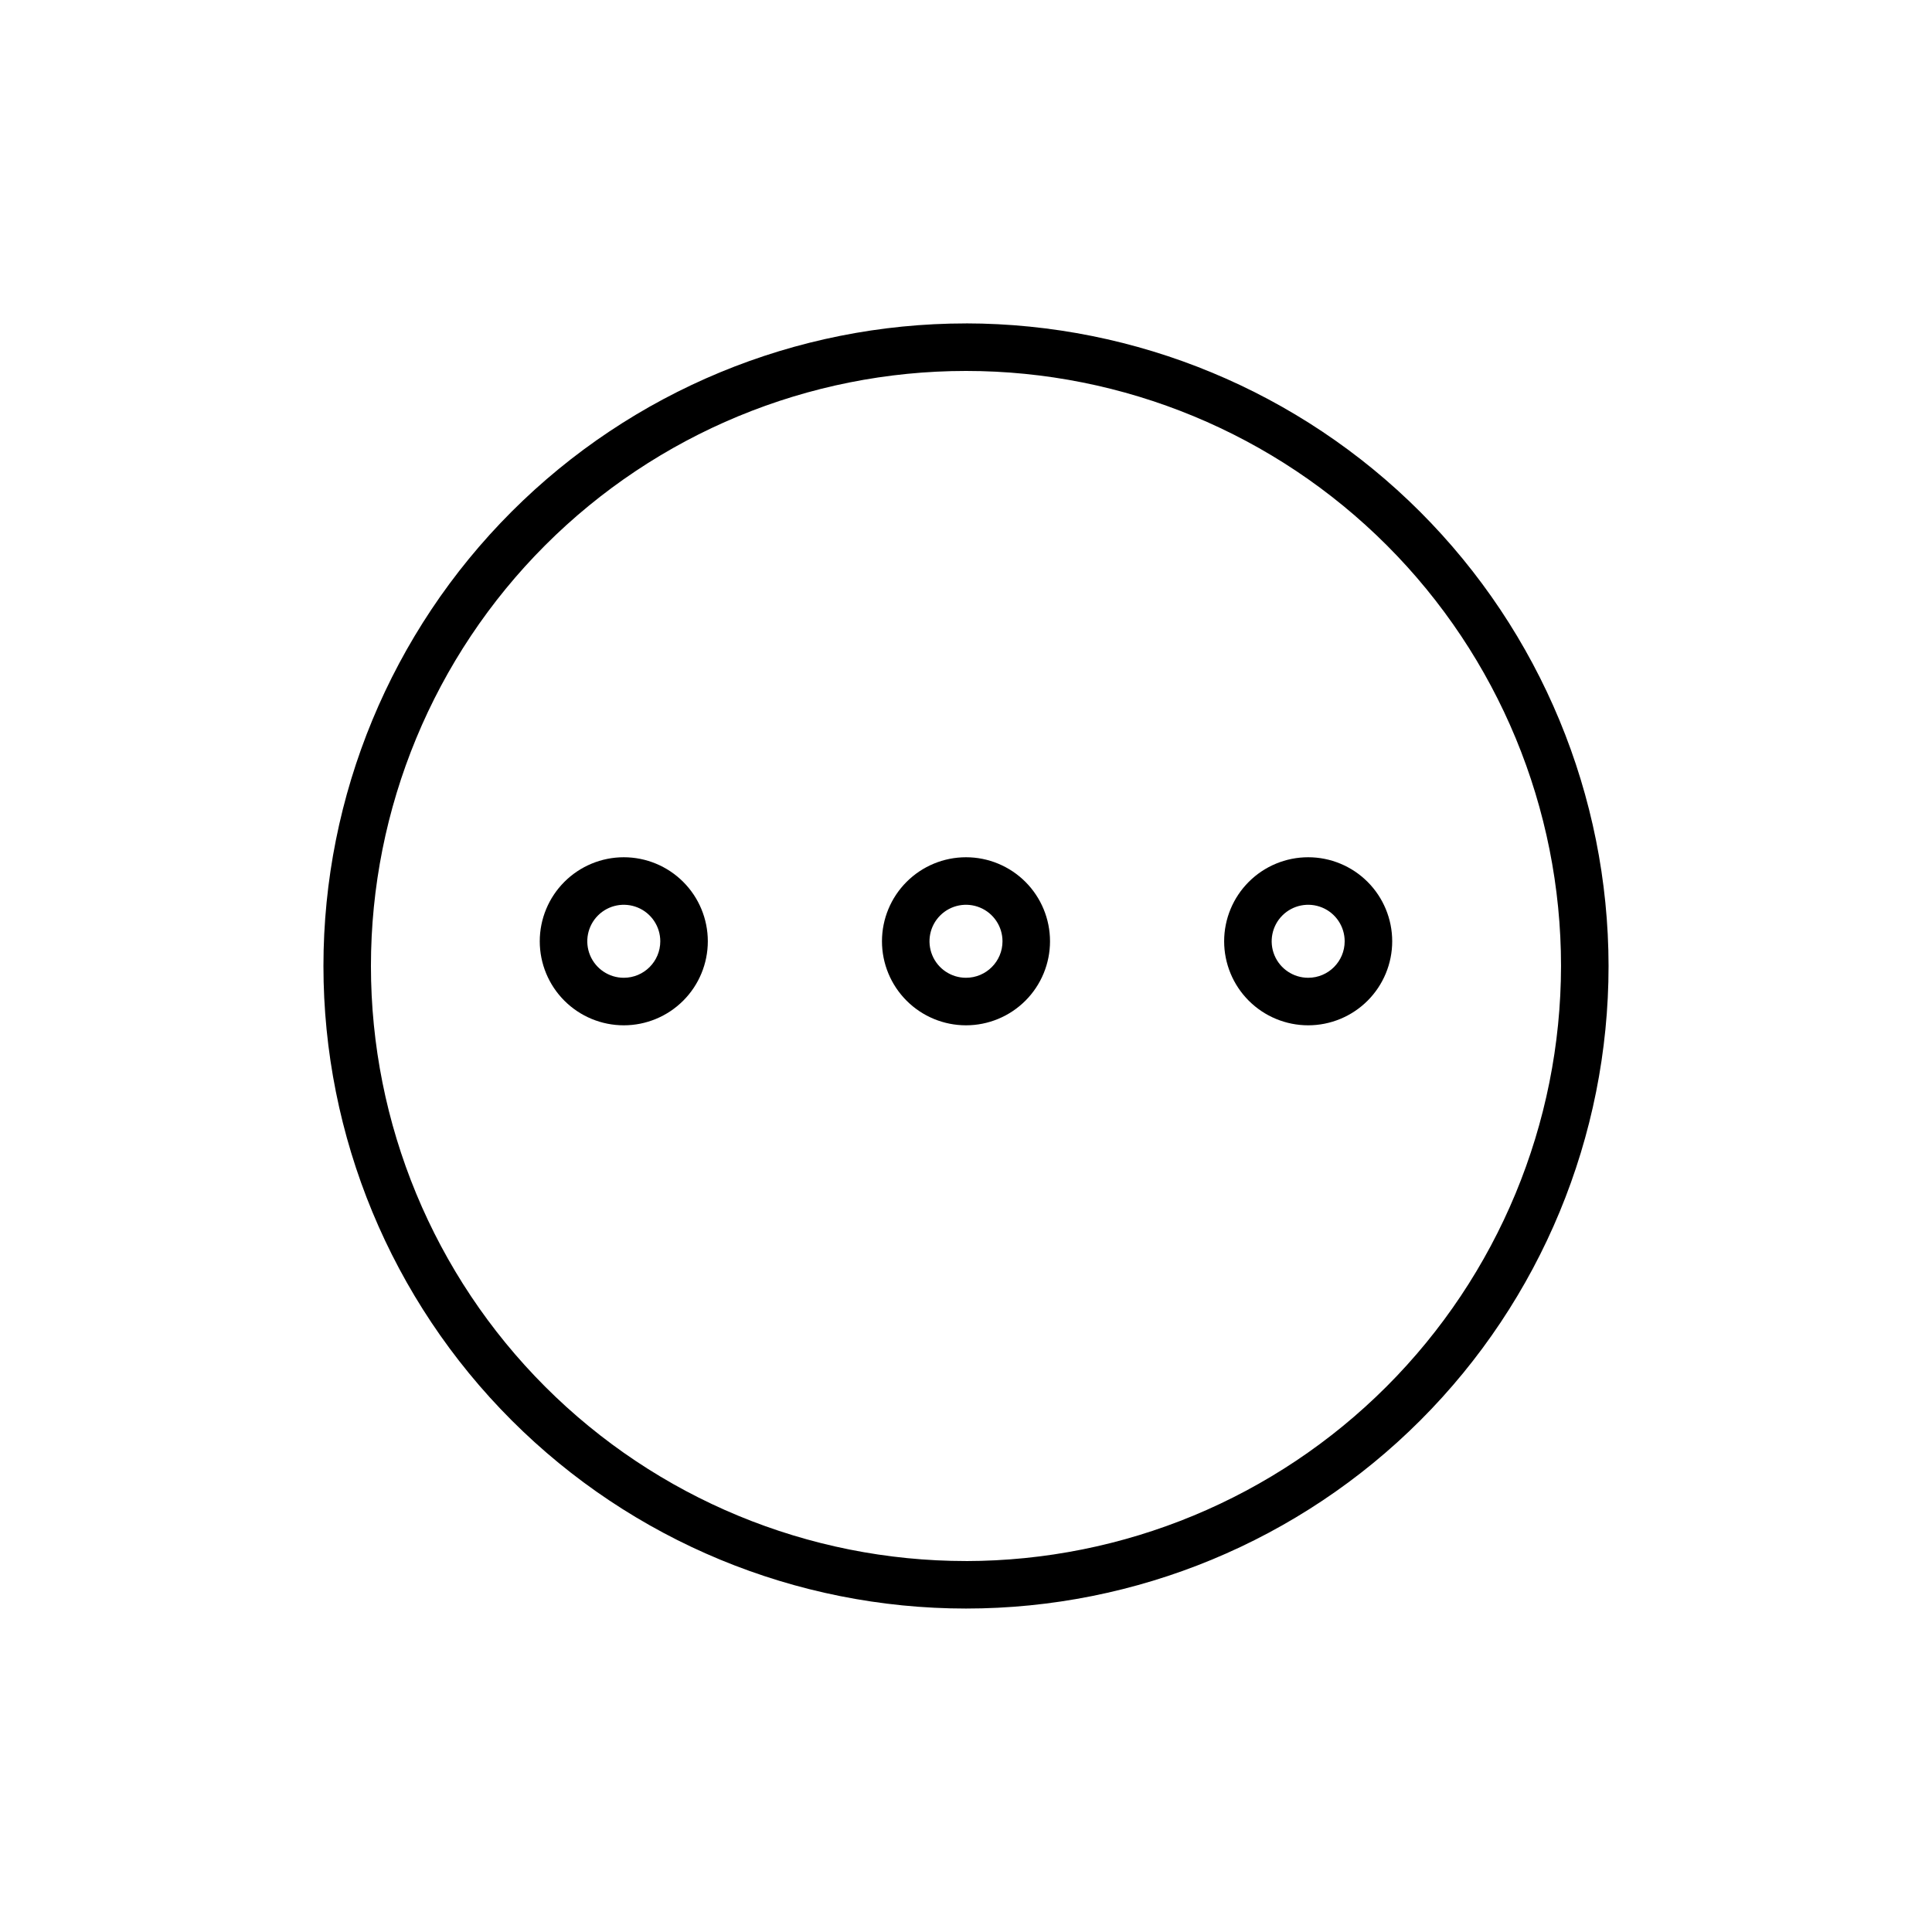 <?xml version="1.0" encoding="UTF-8"?>
<!-- The Best Svg Icon site in the world: iconSvg.co, Visit us! https://iconsvg.co -->
<svg fill="#000000" width="800px" height="800px" version="1.1" viewBox="144 144 512 512" xmlns="http://www.w3.org/2000/svg">
 <g>
  <path d="m400 229.71c-45.164 0-88.477 17.941-120.41 49.875-31.934 31.938-49.875 75.25-49.875 120.41 0 45.16 17.941 88.477 49.875 120.41 31.938 31.934 75.25 49.875 120.41 49.875 45.16 0 88.477-17.941 120.41-49.875s49.875-75.25 49.875-120.41c-0.051-45.148-18.012-88.43-49.934-120.36-31.926-31.922-75.207-49.879-120.35-49.934zm0 327.98c-41.824 0-81.934-16.613-111.51-46.188-29.57-29.574-46.188-69.684-46.188-111.5 0-41.824 16.617-81.934 46.188-111.51 29.574-29.57 69.684-46.188 111.51-46.188 41.82 0 81.93 16.617 111.5 46.188 29.574 29.574 46.188 69.684 46.188 111.51-0.055 41.805-16.684 81.883-46.246 111.45s-69.641 46.191-111.45 46.246z"/>
  <path d="m309.31 371.18c-5.906 0-11.57 2.348-15.746 6.523-4.176 4.176-6.523 9.84-6.523 15.746s2.348 11.57 6.523 15.746c4.176 4.176 9.84 6.523 15.746 6.523s11.57-2.348 15.746-6.523c4.176-4.176 6.523-9.84 6.523-15.746s-2.348-11.57-6.523-15.746c-4.176-4.176-9.84-6.523-15.746-6.523zm0 31.941c-3.914 0-7.438-2.356-8.938-5.969-1.496-3.617-0.668-7.777 2.098-10.543s6.926-3.594 10.543-2.098c3.613 1.496 5.969 5.023 5.969 8.938 0 5.344-4.328 9.672-9.672 9.672z"/>
  <path d="m400 371.18c-5.906 0-11.57 2.348-15.746 6.523-4.176 4.176-6.523 9.84-6.523 15.746s2.348 11.57 6.523 15.746c4.176 4.176 9.84 6.523 15.746 6.523s11.57-2.348 15.746-6.523c4.176-4.176 6.519-9.84 6.519-15.746s-2.344-11.57-6.519-15.746c-4.176-4.176-9.84-6.523-15.746-6.523zm0 31.941c-3.914 0-7.441-2.356-8.938-5.969-1.496-3.617-0.672-7.777 2.098-10.543 2.766-2.766 6.926-3.594 10.539-2.098 3.617 1.496 5.973 5.023 5.973 8.938 0 5.344-4.332 9.672-9.672 9.672z"/>
  <path d="m490.68 371.18c-5.906 0-11.57 2.348-15.746 6.523s-6.523 9.84-6.523 15.746 2.348 11.57 6.523 15.746c4.176 4.176 9.84 6.523 15.746 6.523s11.57-2.348 15.746-6.523c4.176-4.176 6.523-9.84 6.523-15.746s-2.348-11.57-6.523-15.746c-4.176-4.176-9.84-6.523-15.746-6.523zm0 31.941c-3.91 0-7.438-2.356-8.938-5.969-1.496-3.617-0.668-7.777 2.098-10.543s6.926-3.594 10.543-2.098c3.613 1.496 5.969 5.023 5.969 8.938 0 5.344-4.328 9.672-9.672 9.672z"/>
 </g>
</svg>